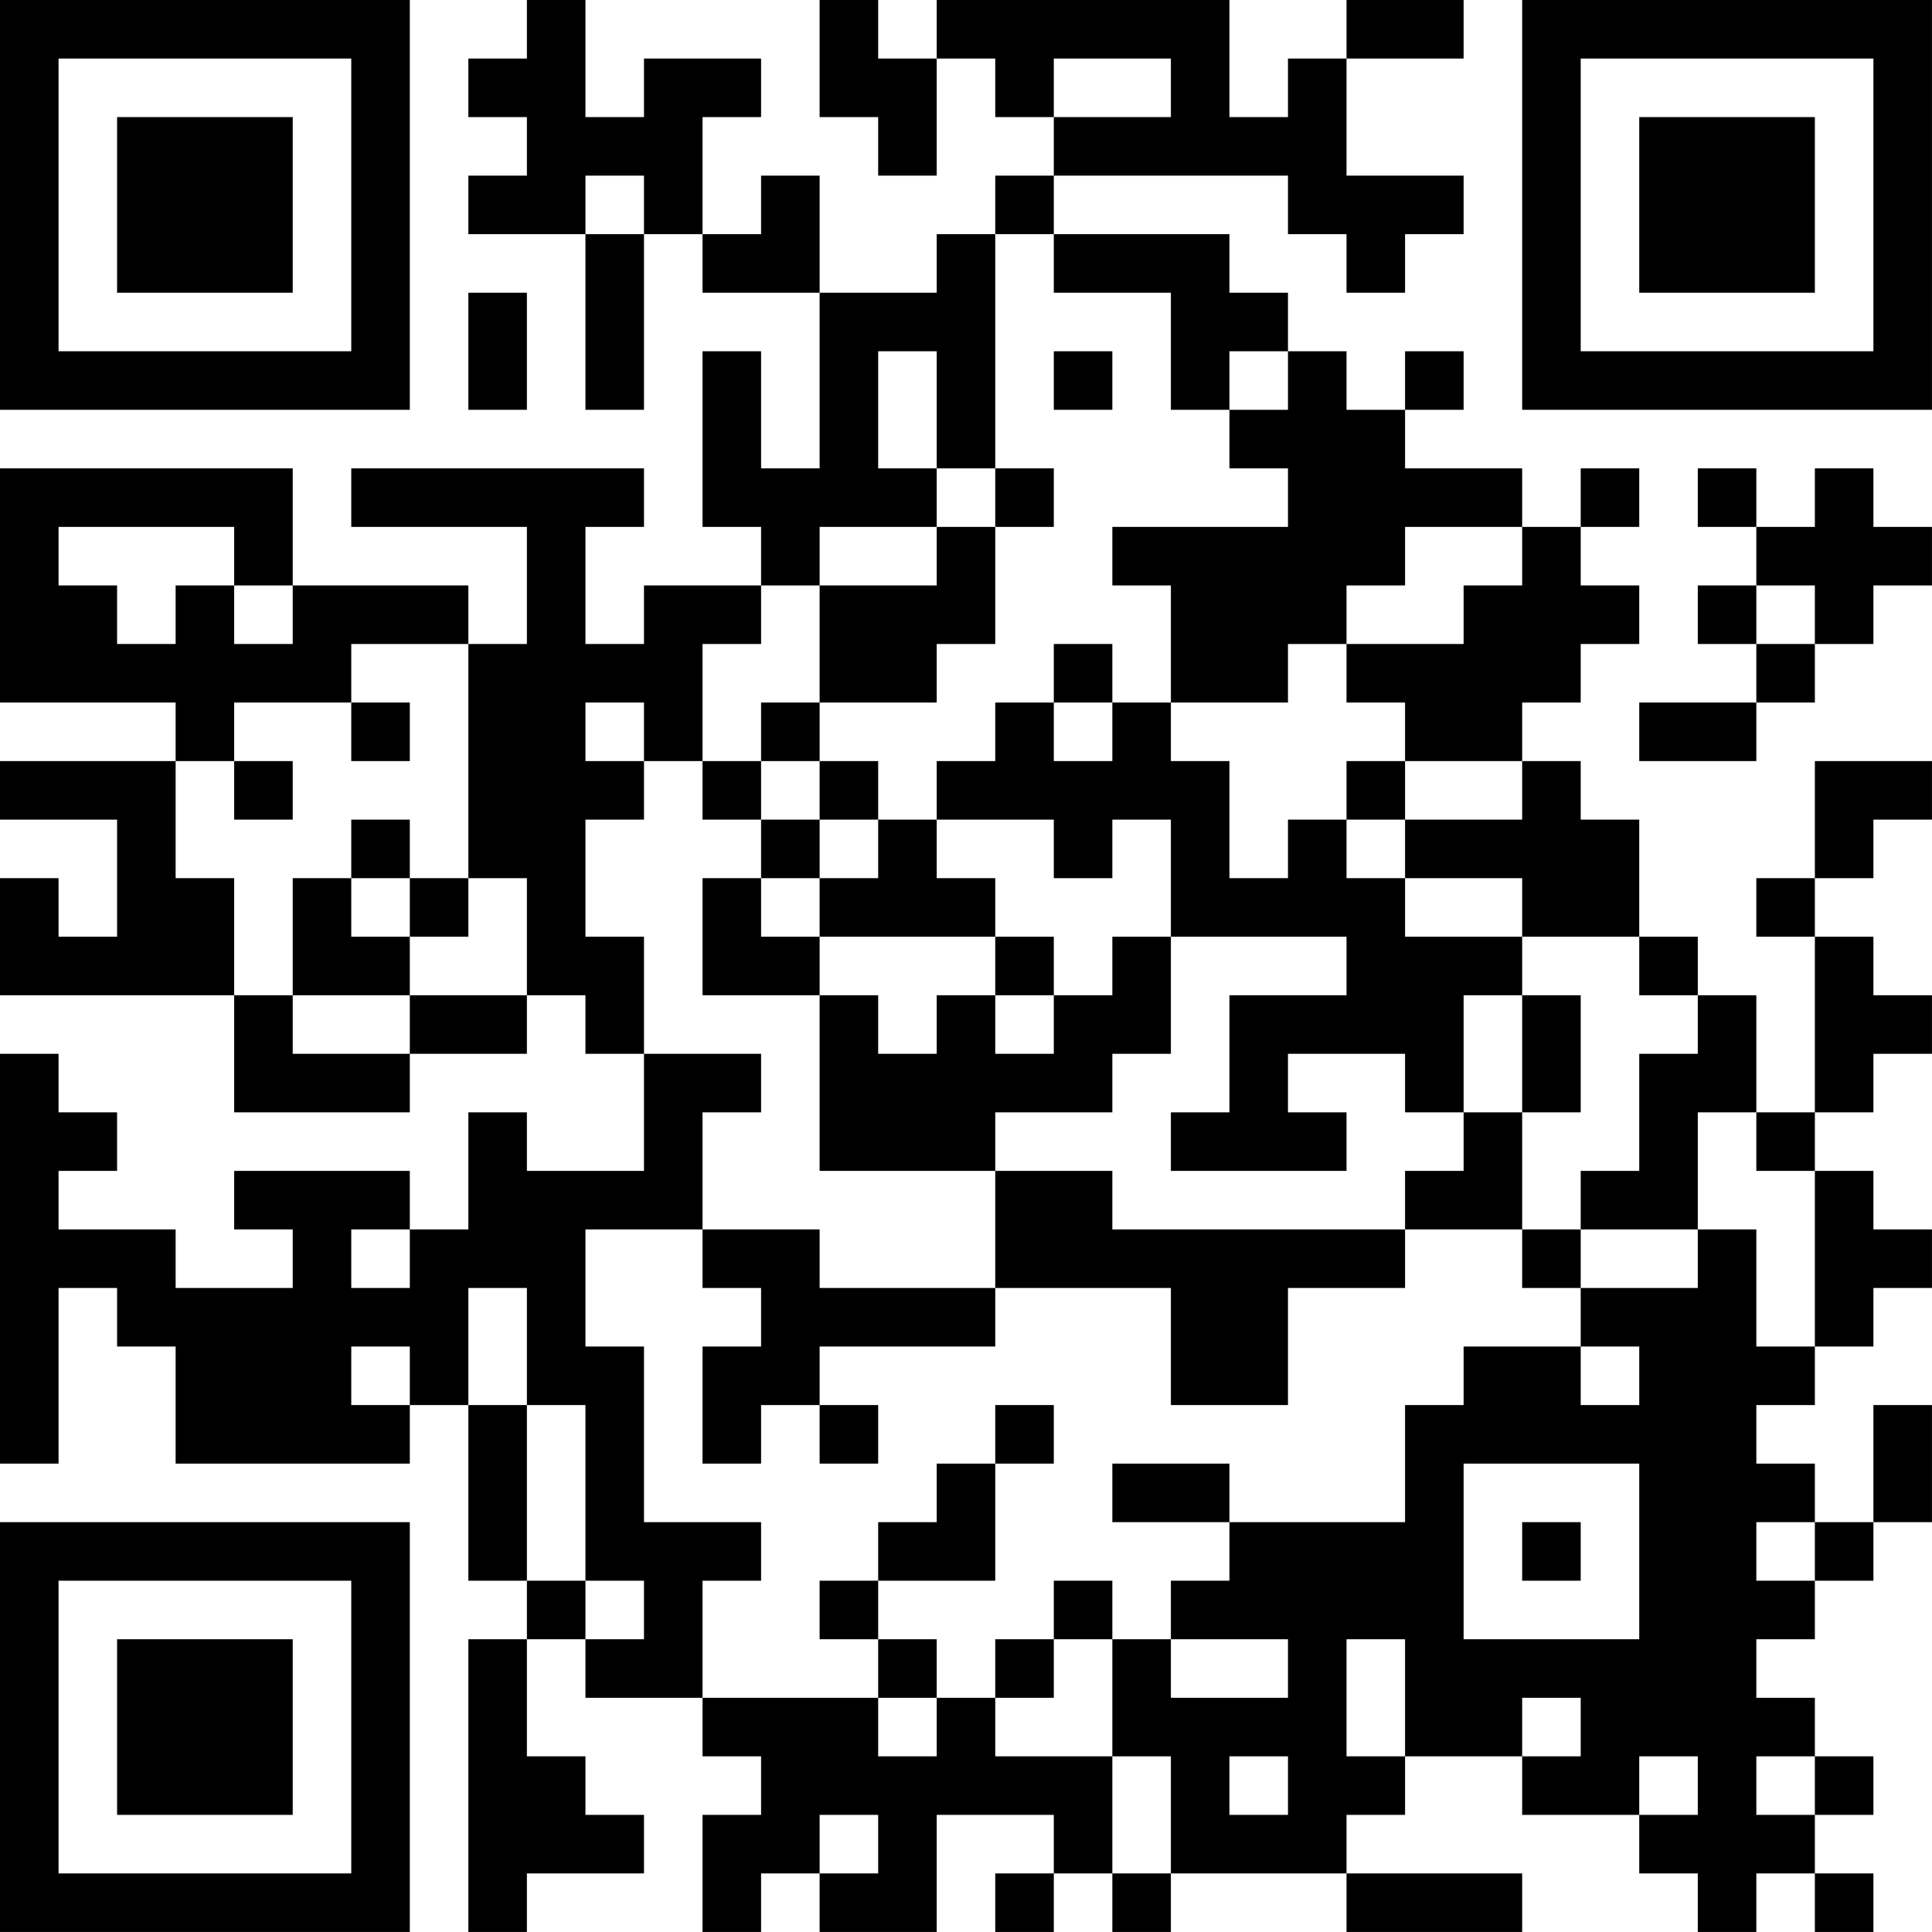 <?xml version="1.0" encoding="UTF-8"?>
<svg xmlns="http://www.w3.org/2000/svg" version="1.1" width="400" height="400" viewBox="0 0 400 400"><rect x="0" y="0" width="400" height="400" fill="#ffffff"/><g transform="scale(12.121)"><g transform="translate(0,0)"><path fill-rule="evenodd" d="M9 0L9 1L8 1L8 2L9 2L9 3L8 3L8 4L10 4L10 7L11 7L11 4L12 4L12 5L14 5L14 8L13 8L13 6L12 6L12 9L13 9L13 10L11 10L11 11L10 11L10 9L11 9L11 8L6 8L6 9L9 9L9 11L8 11L8 10L5 10L5 8L0 8L0 12L3 12L3 13L0 13L0 14L2 14L2 16L1 16L1 15L0 15L0 17L4 17L4 19L7 19L7 18L9 18L9 17L10 17L10 18L11 18L11 20L9 20L9 19L8 19L8 21L7 21L7 20L4 20L4 21L5 21L5 22L3 22L3 21L1 21L1 20L2 20L2 19L1 19L1 18L0 18L0 25L1 25L1 22L2 22L2 23L3 23L3 25L7 25L7 24L8 24L8 27L9 27L9 28L8 28L8 33L9 33L9 32L11 32L11 31L10 31L10 30L9 30L9 28L10 28L10 29L12 29L12 30L13 30L13 31L12 31L12 33L13 33L13 32L14 32L14 33L16 33L16 31L18 31L18 32L17 32L17 33L18 33L18 32L19 32L19 33L20 33L20 32L23 32L23 33L26 33L26 32L23 32L23 31L24 31L24 30L26 30L26 31L28 31L28 32L29 32L29 33L30 33L30 32L31 32L31 33L32 33L32 32L31 32L31 31L32 31L32 30L31 30L31 29L30 29L30 28L31 28L31 27L32 27L32 26L33 26L33 24L32 24L32 26L31 26L31 25L30 25L30 24L31 24L31 23L32 23L32 22L33 22L33 21L32 21L32 20L31 20L31 19L32 19L32 18L33 18L33 17L32 17L32 16L31 16L31 15L32 15L32 14L33 14L33 13L31 13L31 15L30 15L30 16L31 16L31 19L30 19L30 17L29 17L29 16L28 16L28 14L27 14L27 13L26 13L26 12L27 12L27 11L28 11L28 10L27 10L27 9L28 9L28 8L27 8L27 9L26 9L26 8L24 8L24 7L25 7L25 6L24 6L24 7L23 7L23 6L22 6L22 5L21 5L21 4L18 4L18 3L22 3L22 4L23 4L23 5L24 5L24 4L25 4L25 3L23 3L23 1L25 1L25 0L23 0L23 1L22 1L22 2L21 2L21 0L16 0L16 1L15 1L15 0L14 0L14 2L15 2L15 3L16 3L16 1L17 1L17 2L18 2L18 3L17 3L17 4L16 4L16 5L14 5L14 3L13 3L13 4L12 4L12 2L13 2L13 1L11 1L11 2L10 2L10 0ZM18 1L18 2L20 2L20 1ZM10 3L10 4L11 4L11 3ZM17 4L17 8L16 8L16 6L15 6L15 8L16 8L16 9L14 9L14 10L13 10L13 11L12 11L12 13L11 13L11 12L10 12L10 13L11 13L11 14L10 14L10 16L11 16L11 18L13 18L13 19L12 19L12 21L10 21L10 23L11 23L11 26L13 26L13 27L12 27L12 29L15 29L15 30L16 30L16 29L17 29L17 30L19 30L19 32L20 32L20 30L19 30L19 28L20 28L20 29L22 29L22 28L20 28L20 27L21 27L21 26L24 26L24 24L25 24L25 23L27 23L27 24L28 24L28 23L27 23L27 22L29 22L29 21L30 21L30 23L31 23L31 20L30 20L30 19L29 19L29 21L27 21L27 20L28 20L28 18L29 18L29 17L28 17L28 16L26 16L26 15L24 15L24 14L26 14L26 13L24 13L24 12L23 12L23 11L25 11L25 10L26 10L26 9L24 9L24 10L23 10L23 11L22 11L22 12L20 12L20 10L19 10L19 9L22 9L22 8L21 8L21 7L22 7L22 6L21 6L21 7L20 7L20 5L18 5L18 4ZM8 5L8 7L9 7L9 5ZM18 6L18 7L19 7L19 6ZM17 8L17 9L16 9L16 10L14 10L14 12L13 12L13 13L12 13L12 14L13 14L13 15L12 15L12 17L14 17L14 20L17 20L17 22L14 22L14 21L12 21L12 22L13 22L13 23L12 23L12 25L13 25L13 24L14 24L14 25L15 25L15 24L14 24L14 23L17 23L17 22L20 22L20 24L22 24L22 22L24 22L24 21L26 21L26 22L27 22L27 21L26 21L26 19L27 19L27 17L26 17L26 16L24 16L24 15L23 15L23 14L24 14L24 13L23 13L23 14L22 14L22 15L21 15L21 13L20 13L20 12L19 12L19 11L18 11L18 12L17 12L17 13L16 13L16 14L15 14L15 13L14 13L14 12L16 12L16 11L17 11L17 9L18 9L18 8ZM29 8L29 9L30 9L30 10L29 10L29 11L30 11L30 12L28 12L28 13L30 13L30 12L31 12L31 11L32 11L32 10L33 10L33 9L32 9L32 8L31 8L31 9L30 9L30 8ZM1 9L1 10L2 10L2 11L3 11L3 10L4 10L4 11L5 11L5 10L4 10L4 9ZM30 10L30 11L31 11L31 10ZM6 11L6 12L4 12L4 13L3 13L3 15L4 15L4 17L5 17L5 18L7 18L7 17L9 17L9 15L8 15L8 11ZM6 12L6 13L7 13L7 12ZM18 12L18 13L19 13L19 12ZM4 13L4 14L5 14L5 13ZM13 13L13 14L14 14L14 15L13 15L13 16L14 16L14 17L15 17L15 18L16 18L16 17L17 17L17 18L18 18L18 17L19 17L19 16L20 16L20 18L19 18L19 19L17 19L17 20L19 20L19 21L24 21L24 20L25 20L25 19L26 19L26 17L25 17L25 19L24 19L24 18L22 18L22 19L23 19L23 20L20 20L20 19L21 19L21 17L23 17L23 16L20 16L20 14L19 14L19 15L18 15L18 14L16 14L16 15L17 15L17 16L14 16L14 15L15 15L15 14L14 14L14 13ZM6 14L6 15L5 15L5 17L7 17L7 16L8 16L8 15L7 15L7 14ZM6 15L6 16L7 16L7 15ZM17 16L17 17L18 17L18 16ZM6 21L6 22L7 22L7 21ZM8 22L8 24L9 24L9 27L10 27L10 28L11 28L11 27L10 27L10 24L9 24L9 22ZM6 23L6 24L7 24L7 23ZM17 24L17 25L16 25L16 26L15 26L15 27L14 27L14 28L15 28L15 29L16 29L16 28L15 28L15 27L17 27L17 25L18 25L18 24ZM19 25L19 26L21 26L21 25ZM25 25L25 28L28 28L28 25ZM26 26L26 27L27 27L27 26ZM30 26L30 27L31 27L31 26ZM18 27L18 28L17 28L17 29L18 29L18 28L19 28L19 27ZM23 28L23 30L24 30L24 28ZM26 29L26 30L27 30L27 29ZM21 30L21 31L22 31L22 30ZM28 30L28 31L29 31L29 30ZM30 30L30 31L31 31L31 30ZM14 31L14 32L15 32L15 31ZM0 0L0 7L7 7L7 0ZM1 1L1 6L6 6L6 1ZM2 2L2 5L5 5L5 2ZM26 0L26 7L33 7L33 0ZM27 1L27 6L32 6L32 1ZM28 2L28 5L31 5L31 2ZM0 26L0 33L7 33L7 26ZM1 27L1 32L6 32L6 27ZM2 28L2 31L5 31L5 28Z" fill="#000000"/></g></g></svg>
